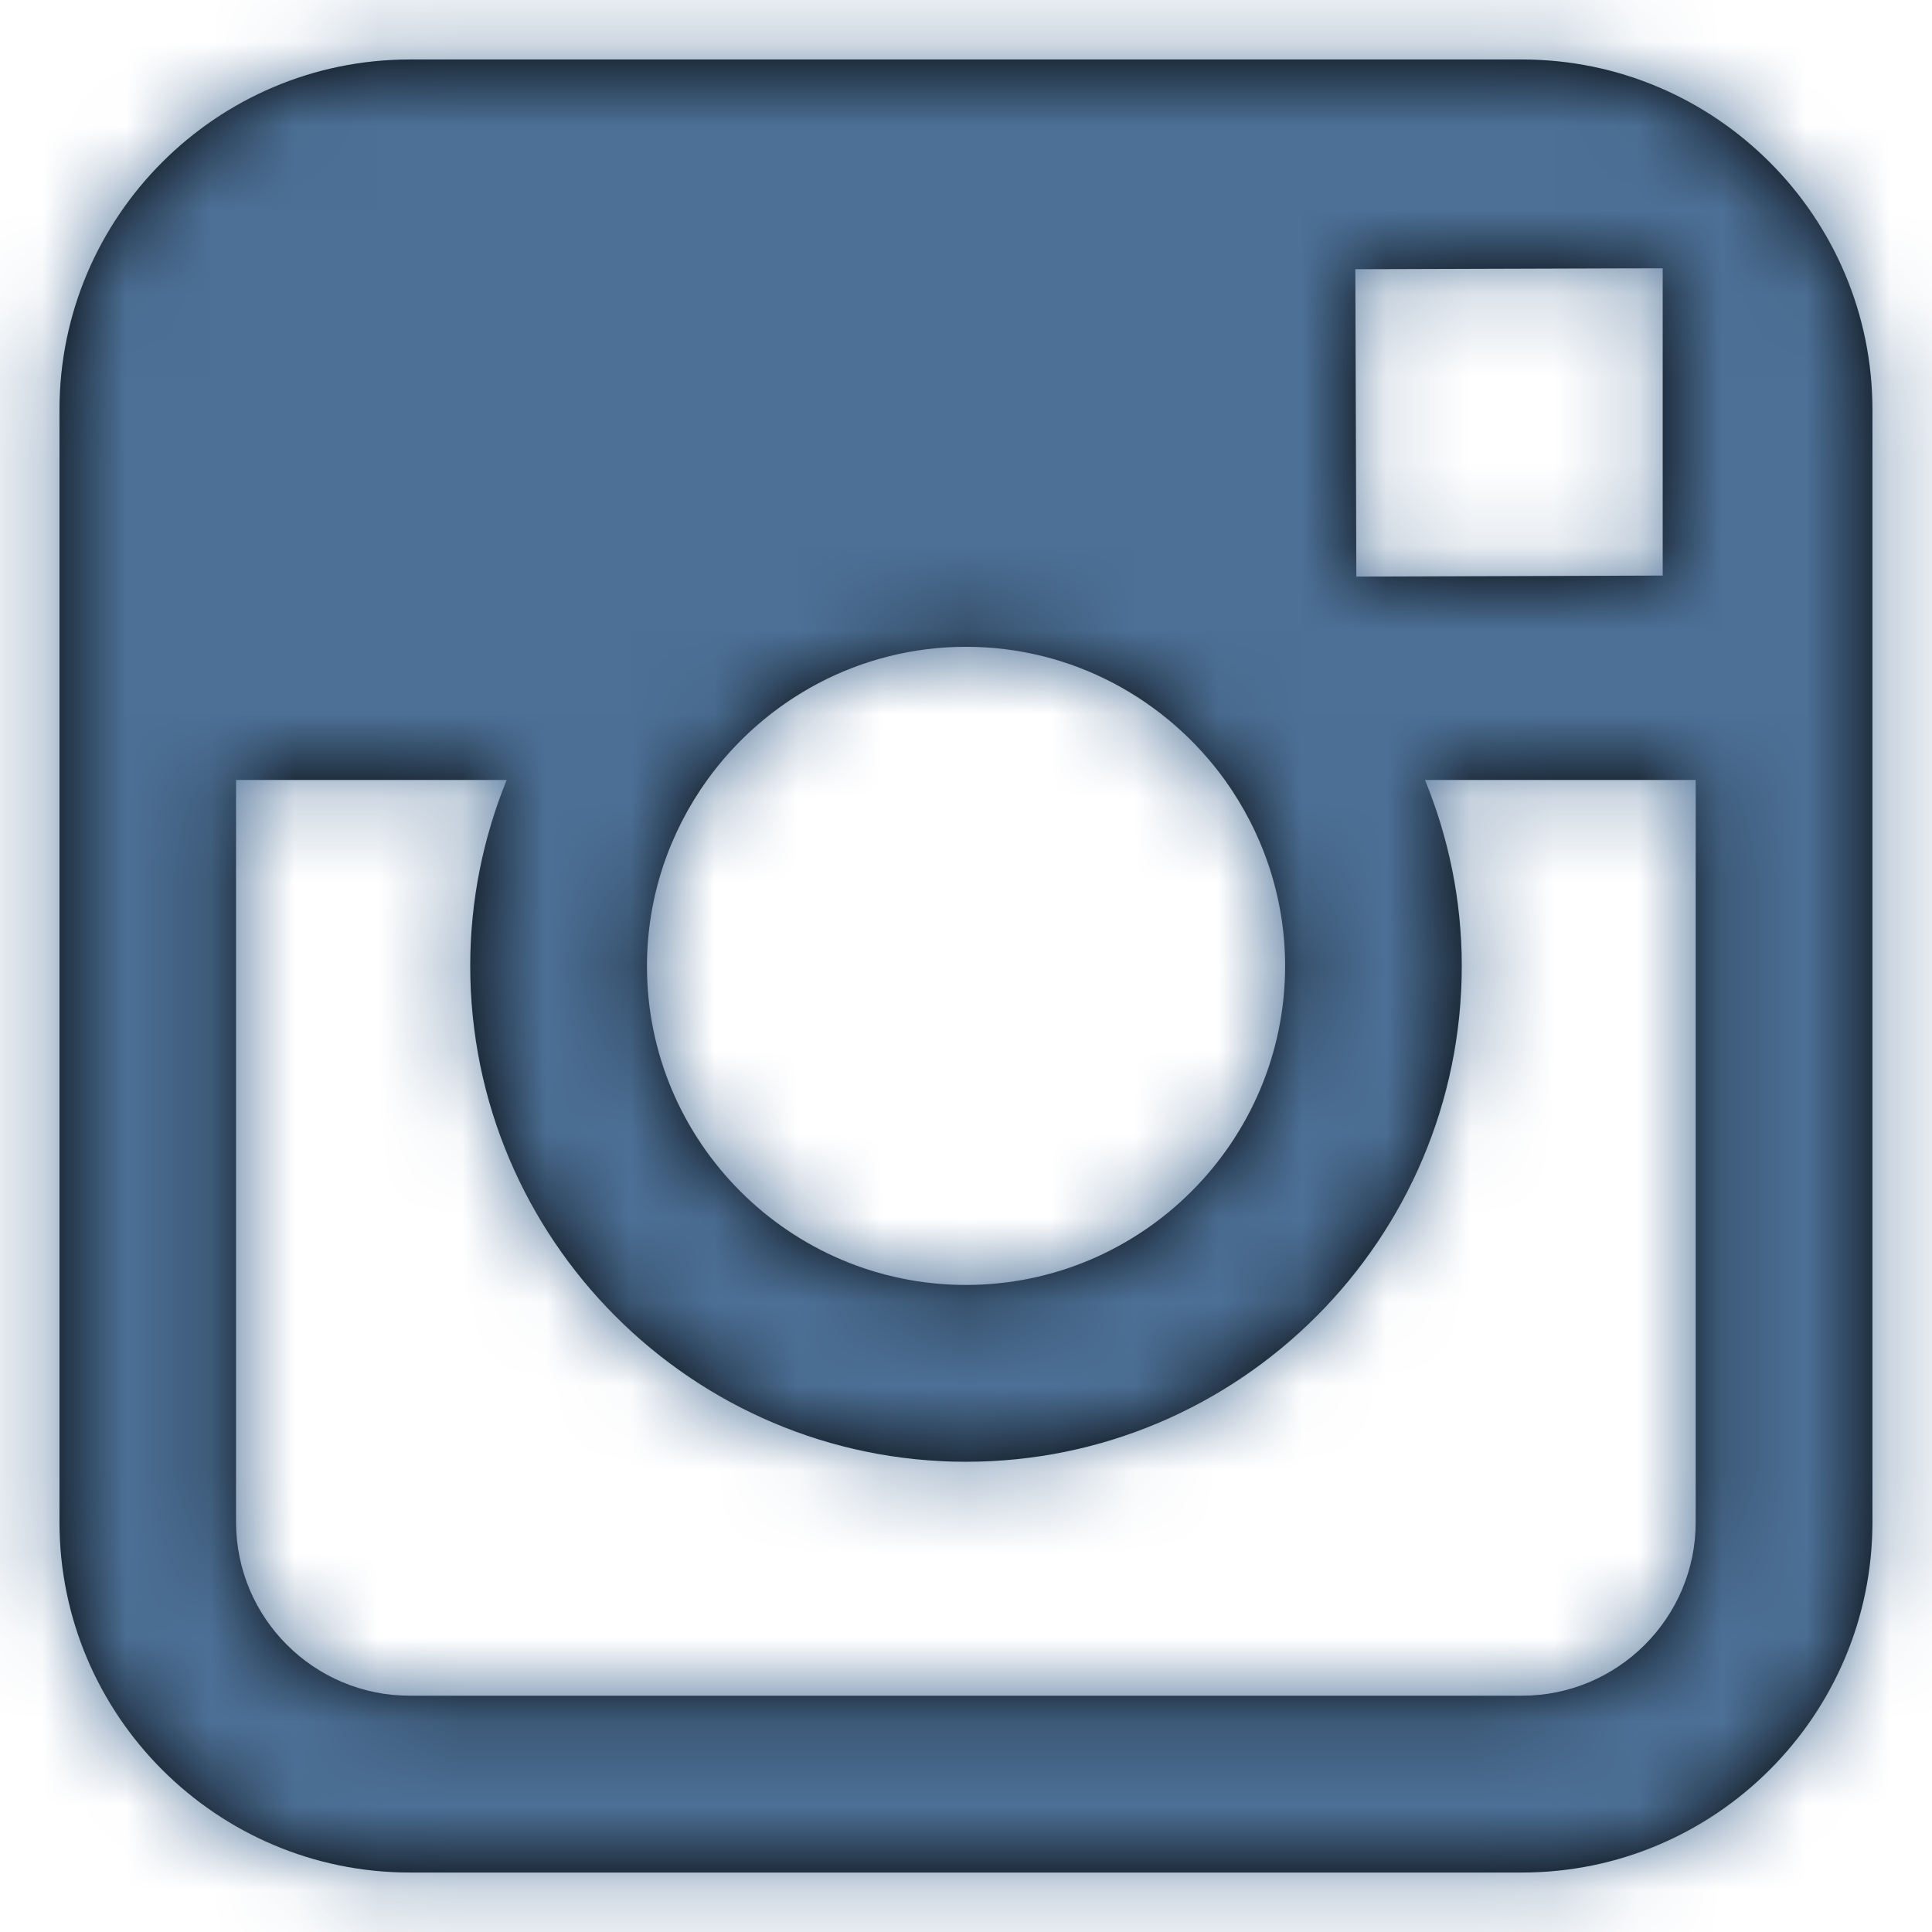 <?xml version="1.0" encoding="UTF-8"?>
<svg width="23px" height="23px" viewBox="0 0 23 23" version="1.1" xmlns="http://www.w3.org/2000/svg" xmlns:xlink="http://www.w3.org/1999/xlink">
    <title>Atoms / icons / System / SM-instagram</title>
    <defs>
        <path d="M25.119,7.708 C27.42,7.708 29.291,9.579 29.291,11.879 L29.291,25.12 C29.291,27.421 27.42,29.292 25.12,29.292 L11.879,29.292 C9.579,29.292 7.708,27.421 7.708,25.12 L7.708,11.879 C7.708,9.579 9.579,7.708 11.879,7.708 L25.119,7.708 Z M13.032,16.285 L9.81,16.285 L9.81,25.12 C9.81,26.262 10.737,27.187 11.878,27.187 L25.119,27.187 C26.258,27.187 27.187,26.262 27.187,25.12 L27.187,16.285 L23.964,16.285 C24.244,16.968 24.402,17.716 24.402,18.499 C24.402,21.753 21.755,24.402 18.5,24.402 C15.244,24.402 12.598,21.753 12.598,18.499 C12.598,17.716 12.754,16.968 13.032,16.285 Z M18.501,14.7 C17.233,14.7 16.112,15.327 15.42,16.284 C14.971,16.908 14.703,17.671 14.702,18.498 C14.699,20.593 16.405,22.297 18.499,22.297 C20.592,22.297 22.299,20.594 22.299,18.499 C22.299,17.672 22.028,16.908 21.581,16.285 C20.89,15.328 19.768,14.7 18.501,14.7 Z M26.794,10.194 L26.318,10.195 L23.135,10.205 L23.147,13.864 L26.794,13.852 L26.794,10.194 Z" id="path-1"></path>
    </defs>
    <g id="04-Designed-Pages" stroke="none" stroke-width="1" fill="none" fill-rule="evenodd">
        <g id="Highlights" transform="translate(-736, -4698)">
            <g id="Footer-#9-Copy-2" transform="translate(0, 4602)">
                <g id="Contact" transform="translate(545, 29)">
                    <g id="Atoms-/-icons-/-System-/-SM-instagram" transform="translate(184, 60)">
                        <mask id="mask-2" fill="white">
                            <use xlink:href="#path-1"></use>
                        </mask>
                        <use id="Combined-Shape2" fill="#000000" fill-rule="nonzero" xlink:href="#path-1"></use>
                        <g id="Group" mask="url(#mask-2)" fill="#4C7096">
                            <g id="↪🎨">
                                <rect id="Atoms-/-Colors-/-Green" x="0" y="0" width="37" height="37"></rect>
                            </g>
                        </g>
                    </g>
                </g>
            </g>
        </g>
    </g>
</svg>